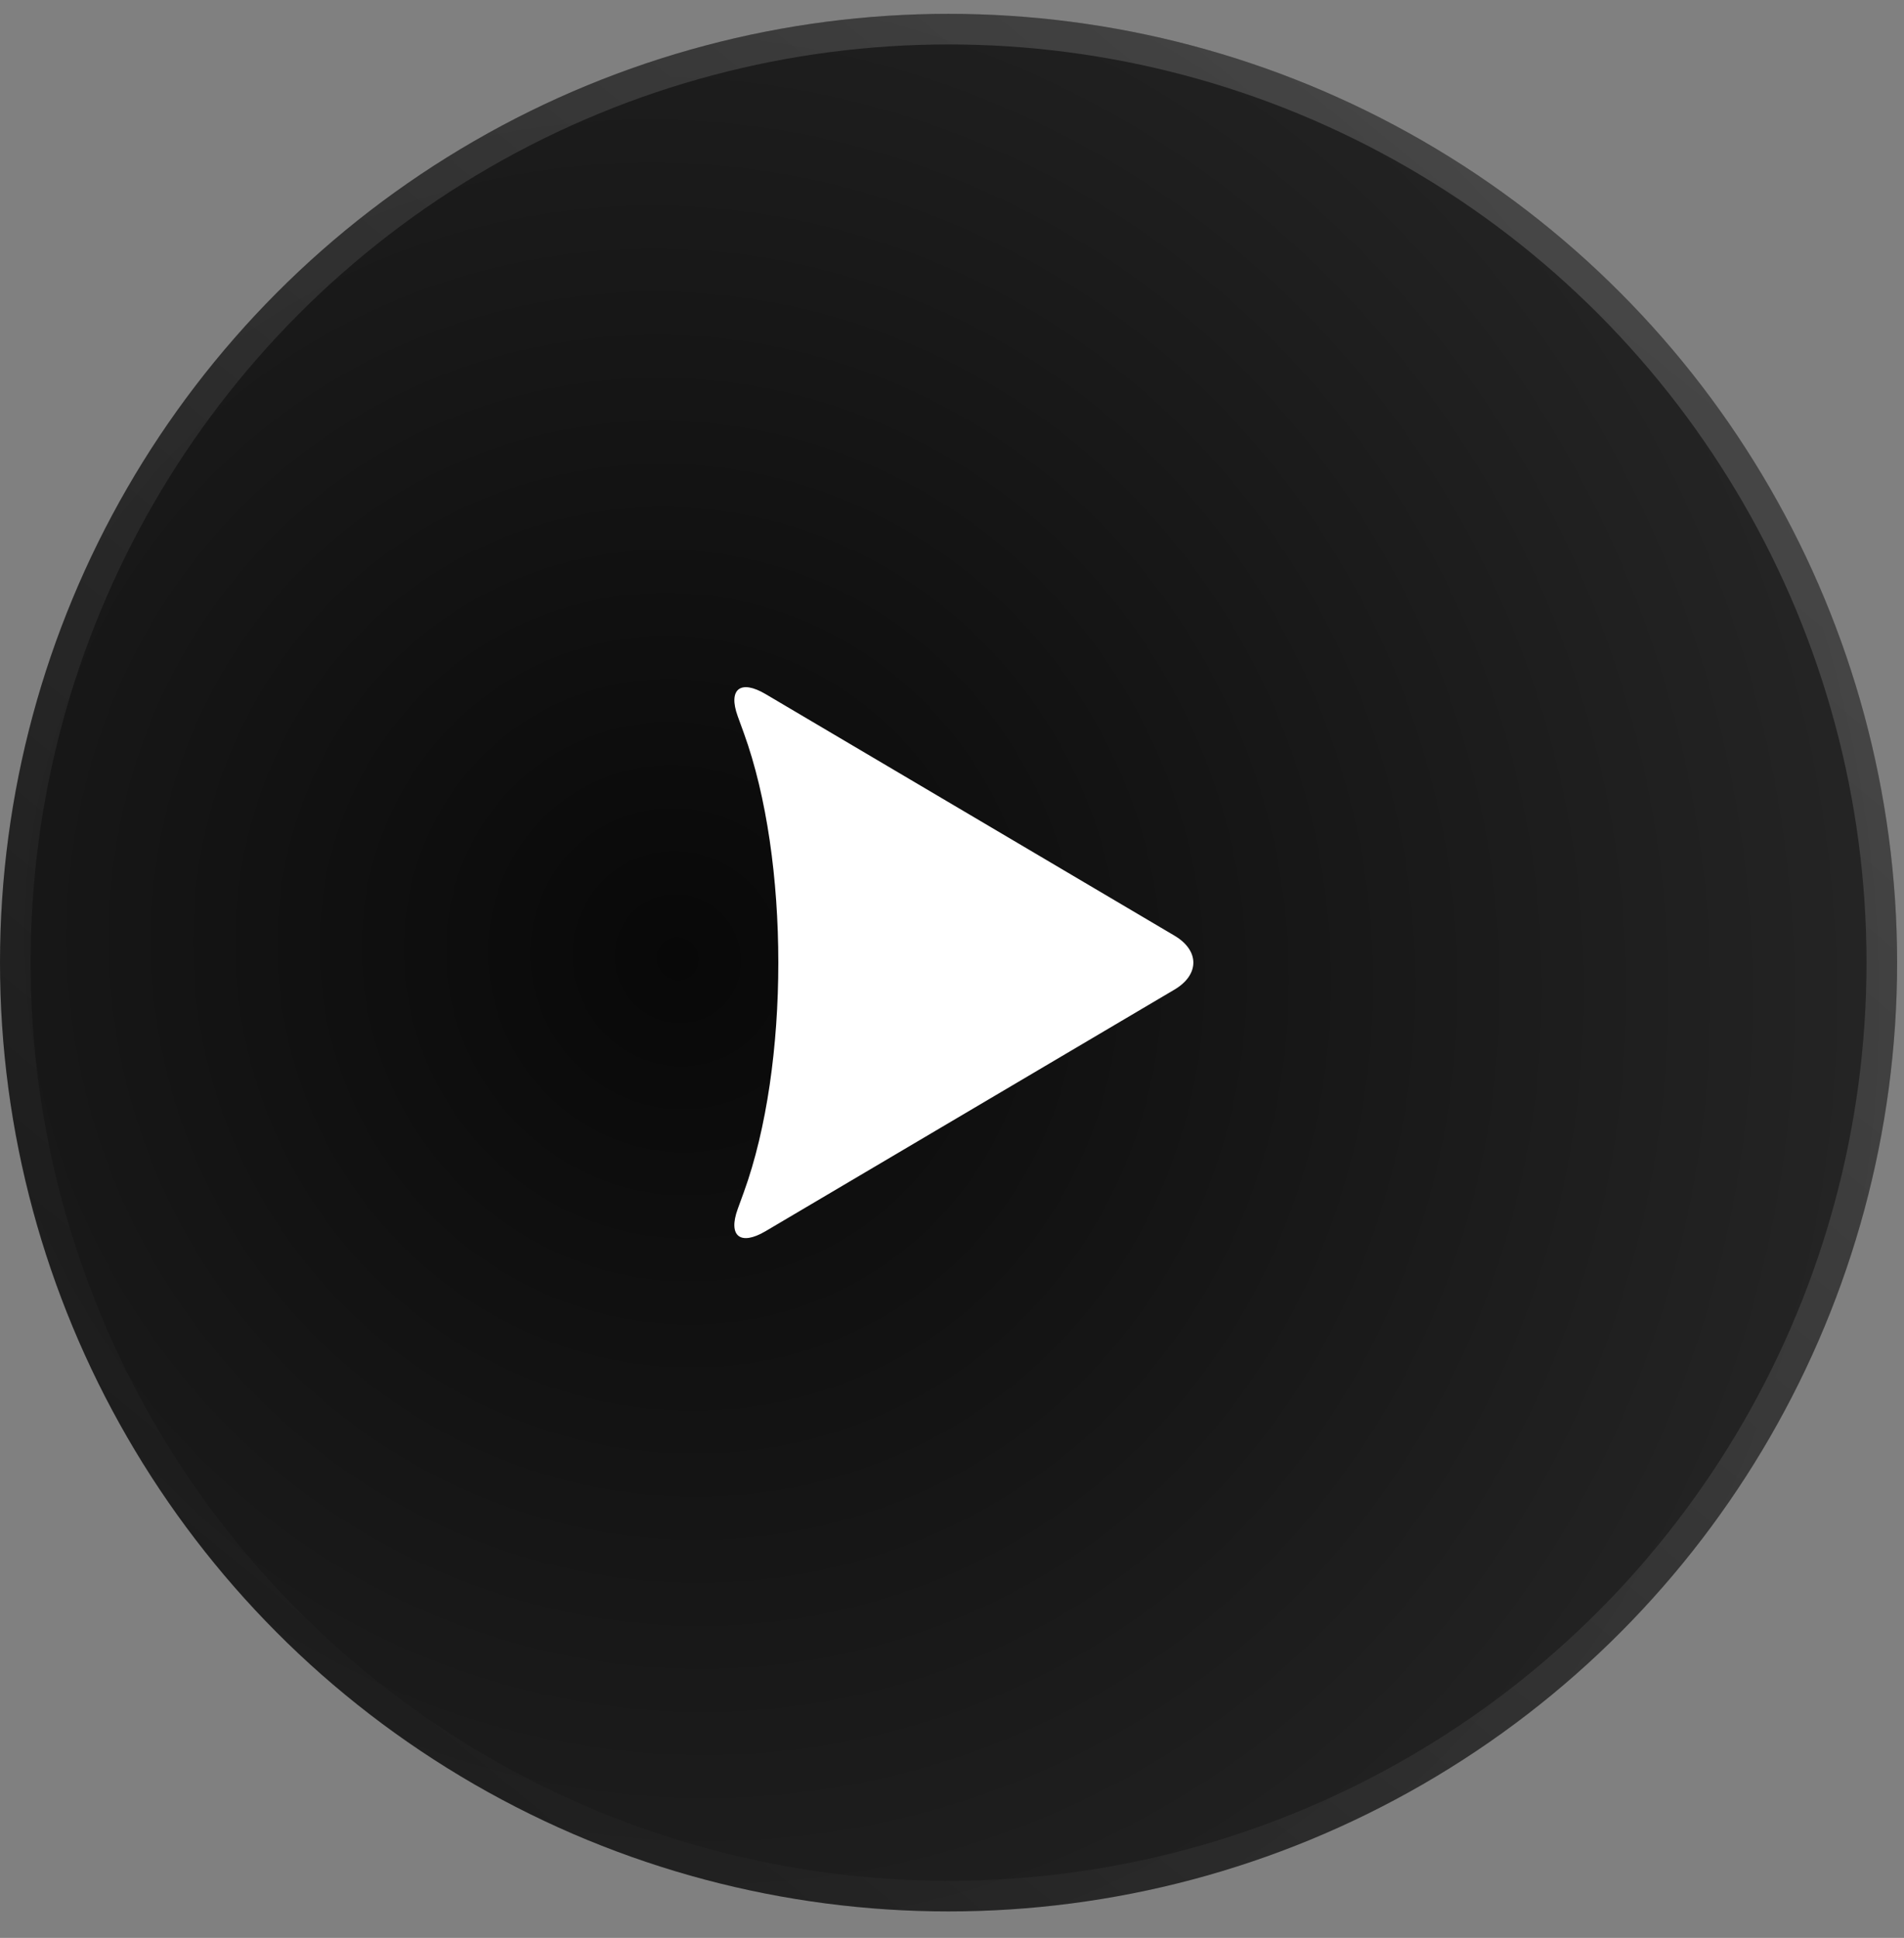 <?xml version="1.0" encoding="UTF-8"?> <svg xmlns="http://www.w3.org/2000/svg" width="57" height="58" viewBox="0 0 57 58" fill="none"><rect x="0" y="0" width="57" height="58" fill="#808080" stroke="none"/><circle cx="28.397" cy="28.811" r="28.397" fill="url(#paint0_radial_33_2799)"></circle><circle cx="28.397" cy="28.811" r="27.939" stroke="url(#paint1_linear_33_2799)" stroke-opacity="0.2" stroke-width="0.916"></circle><path fill-rule="evenodd" clip-rule="evenodd" d="M22.085 21.436C21.791 20.624 22.167 20.329 22.92 20.774L35.159 28.003C35.915 28.449 35.913 29.174 35.159 29.619L22.92 36.848C22.164 37.294 21.79 36.998 22.085 36.185L22.268 35.682C23.645 31.887 23.645 25.736 22.268 21.939L22.085 21.436Z" fill="white"></path><defs><radialGradient id="paint0_radial_33_2799" cx="0" cy="0" r="1" gradientUnits="userSpaceOnUse" gradientTransform="translate(20.259 28.811) rotate(75.852) scale(43.214 41.719)"><stop stop-color="#080808"></stop><stop offset="1" stop-color="#292929"></stop></radialGradient><linearGradient id="paint1_linear_33_2799" x1="66.413" y1="0.414" x2="16.489" y2="61.331" gradientUnits="userSpaceOnUse"><stop offset="0.015" stop-color="white"></stop><stop offset="1" stop-color="white" stop-opacity="0"></stop></linearGradient></defs></svg> 